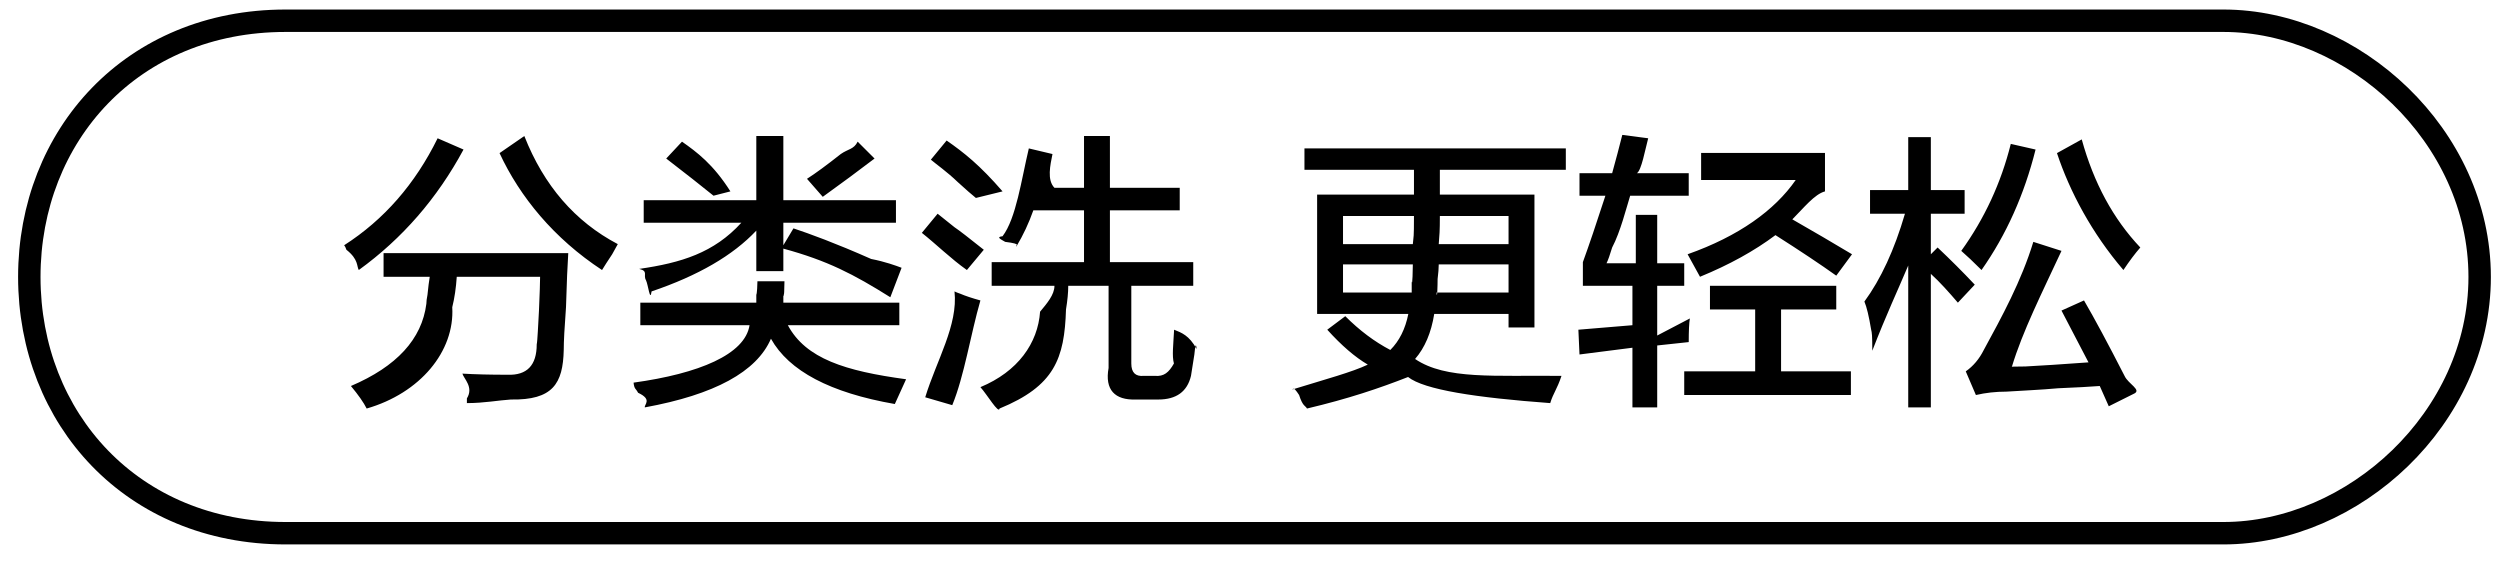 <svg 
 xmlns="http://www.w3.org/2000/svg"
 xmlns:xlink="http://www.w3.org/1999/xlink"
 width="156.1px" height="35.1px">
<path fill-rule="evenodd"  fill="rgb(0, 0, 0)"
 d="M132.586,16.860 C130.617,14.564 129.234,11.963 128.437,9.56 L129.984,8.704 C130.733,11.423 131.953,13.673 133.641,15.454 C133.312,15.830 132.960,16.298 132.586,16.860 ZM122.461,15.665 C123.913,13.650 124.945,11.423 125.554,8.985 L127.101,9.337 C126.398,12.149 125.273,14.658 123.726,16.860 C123.210,16.345 122.788,15.946 122.461,15.665 ZM120.562,15.876 L120.984,15.454 C121.780,16.204 122.554,16.978 123.304,17.774 L122.250,18.899 C121.687,18.243 121.125,17.611 120.562,17.1 L120.562,25.438 L119.15,25.438 L119.15,16.579 C118.499,18.126 117.796,19.602 116.906,21.9 C116.906,20.915 116.882,20.775 116.835,20.587 C116.695,19.743 116.554,19.158 116.413,18.829 C117.444,17.423 118.288,15.595 118.945,13.345 L116.765,13.345 L116.765,11.868 L119.15,11.868 L119.15,8.563 L120.562,8.563 L120.562,11.868 L122.671,11.868 L122.671,13.345 L120.562,13.345 L120.562,15.876 ZM114.656,17.212 C113.671,16.509 112.406,15.665 110.859,14.681 C109.546,15.665 107.976,16.533 106.148,17.282 C105.912,16.860 105.655,16.392 105.374,15.876 C108.561,14.751 110.811,13.134 112.124,11.24 L106.218,11.24 L106.218,9.548 L113.952,9.548 L113.952,11.95 C113.295,12.126 112.617,12.993 111.913,13.696 C113.225,14.447 114.468,15.173 115.640,15.876 L114.656,17.212 ZM100.663,15.454 C100.522,15.923 100.405,16.252 100.311,16.438 L102.140,16.438 L102.140,13.415 L103.476,13.415 L103.476,16.438 L105.163,16.438 L105.163,17.845 L103.476,17.845 L103.476,20.95 L105.515,19.884 C105.468,20.165 105.444,20.657 105.444,21.360 L103.476,21.571 L103.476,25.438 L101.929,25.438 L101.929,21.712 L98.624,22.134 L98.554,20.587 L101.929,20.306 L101.929,17.845 L98.835,17.845 L98.835,16.368 C99.210,15.338 99.679,13.954 100.241,12.220 L98.624,12.220 L98.624,10.813 L100.663,10.813 C100.897,9.970 101.108,9.173 101.296,8.423 L102.913,8.634 C102.725,9.337 102.491,10.64 102.210,10.813 L105.444,10.813 L105.444,12.220 L101.788,12.220 C101.553,12.970 101.178,14.48 100.663,15.454 ZM97.499,23.470 C97.218,24.32 96.983,24.547 96.796,25.17 C92.155,24.829 88.921,24.336 87.92,23.540 C86.13,24.243 84.185,24.899 81.608,25.509 C81.513,25.321 81.350,25.40 81.116,24.665 C80.928,24.384 80.787,24.173 80.694,24.32 C82.849,23.656 84.420,23.236 85.405,22.767 C84.607,22.299 83.763,21.571 82.874,20.587 L83.999,19.743 C84.888,20.634 85.827,21.337 86.811,21.852 C87.374,21.290 87.748,20.541 87.936,19.602 L82.241,19.602 L82.241,12.149 L88.288,12.149 L88.288,10.602 L81.45,10.602 L81.45,9.267 L97.77,9.267 L97.77,10.602 L89.905,10.602 C89.905,11.72 89.905,11.587 89.905,12.149 L95.811,12.149 L95.811,20.446 L94.194,20.446 L94.194,19.602 L89.553,19.602 C89.366,20.775 88.967,21.712 88.358,22.415 C90.280,23.72 93.326,23.422 97.499,23.470 ZM94.194,13.485 L89.905,13.485 C89.905,14.48 89.881,14.634 89.835,15.243 L94.194,15.243 L94.194,13.485 ZM94.194,18.267 L94.194,16.509 L89.835,16.509 C89.835,16.697 89.810,17.1 89.764,17.423 C89.764,17.799 89.740,18.80 89.694,18.267 L94.194,18.267 ZM83.858,18.267 L88.147,18.267 C88.147,18.126 88.147,17.892 88.147,17.563 C88.193,17.95 88.217,16.744 88.217,16.509 L83.858,16.509 L83.858,18.267 ZM83.858,13.485 L83.858,15.243 L88.217,15.243 C88.264,14.681 88.288,14.95 88.288,13.485 L83.858,13.485 ZM71.412,23.470 L72.115,23.470 C72.678,23.516 72.982,23.259 73.30,22.696 C73.170,22.228 73.264,21.525 73.311,20.587 C73.779,20.775 74.248,20.938 74.717,21.79 C74.670,21.314 74.623,21.666 74.576,22.134 C74.482,22.743 74.412,23.188 74.365,23.470 C74.130,24.454 73.451,24.946 72.326,24.946 L70.920,24.946 C69.607,24.992 68.974,24.336 69.22,22.977 L69.22,17.845 L66.701,17.845 C66.701,18.267 66.654,18.759 66.561,19.321 C66.466,22.40 65.84,24.102 62.412,25.509 C62.36,25.87 61.639,24.641 61.217,24.173 C63.560,23.2 64.803,21.431 64.943,19.462 C65.37,18.947 65.84,18.407 65.84,17.845 L61.920,17.845 L61.920,16.368 L67.686,16.368 L67.686,13.134 L64.521,13.134 C64.240,13.931 63.889,14.681 63.467,15.384 C63.326,15.338 63.91,15.243 62.764,15.102 C62.435,14.916 62.201,14.798 62.60,14.751 C63.45,13.63 63.771,11.235 64.240,9.267 L65.717,9.618 C65.576,10.321 65.365,11.24 65.84,11.727 L67.686,11.727 L67.686,8.493 L69.303,8.493 L69.303,11.727 L73.662,11.727 L73.662,13.134 L69.303,13.134 L69.303,16.368 L74.506,16.368 L74.506,17.845 L70.639,17.845 L70.639,22.696 C70.639,23.259 70.896,23.516 71.412,23.470 ZM59.810,11.376 C59.13,10.720 58.450,10.251 58.123,9.970 L59.107,8.774 C60.185,9.525 61.169,10.298 62.60,11.95 L60.935,12.360 C60.700,12.174 60.326,11.845 59.810,11.376 ZM59.599,14.188 C59.881,14.376 60.489,14.845 61.428,15.595 L60.373,16.860 C59.389,16.17 58.450,15.243 57.560,14.540 L58.545,13.345 C58.779,13.533 59.130,13.814 59.599,14.188 ZM48.138,21.149 C47.247,23.213 44.622,24.641 40.263,25.438 C40.216,25.251 40.75,24.946 39.841,24.524 C39.700,24.243 39.606,24.32 39.560,23.892 C43.638,23.329 46.52,22.134 46.802,20.306 L39.982,20.306 L39.982,18.899 L47.224,18.899 C47.224,18.806 47.224,18.642 47.224,18.407 C47.270,18.33 47.294,17.751 47.294,17.563 L48.982,17.563 C48.982,17.751 48.958,18.9 48.912,18.337 C48.912,18.618 48.912,18.806 48.912,18.899 L56.154,18.899 L56.154,20.306 L49.193,20.306 C50.318,22.40 52.779,23.165 56.576,23.681 L55.873,25.227 C51.841,24.524 49.263,23.165 48.138,21.149 ZM49.544,14.259 C50.529,14.587 52.146,15.173 54.396,16.17 C55.286,16.345 55.919,16.579 56.295,16.720 L55.592,18.56 C53.294,17.118 51.67,16.275 48.912,15.524 L48.912,16.931 L47.224,16.931 L47.224,14.399 C45.771,15.946 43.591,17.212 40.685,18.196 C40.590,18.9 40.474,17.774 40.333,17.493 C40.145,17.166 40.5,16.931 39.911,16.790 C42.536,16.41 44.575,15.79 46.29,13.907 L40.193,13.907 L40.193,12.501 L47.224,12.501 L47.224,8.493 L48.912,8.493 L48.912,12.501 L55.943,12.501 L55.943,13.907 L48.912,13.907 L48.912,15.313 L49.544,14.259 ZM50.388,11.165 C50.904,10.838 51.607,10.321 52.498,9.618 C52.966,9.291 53.317,9.33 53.552,8.845 L54.607,9.899 C53.623,10.650 52.544,11.446 51.373,12.290 L50.388,11.165 ZM41.599,9.899 L42.583,8.845 C43.521,9.502 44.528,10.251 45.607,11.95 L44.552,12.220 C43.802,11.611 42.817,10.838 41.599,9.899 ZM37.591,16.860 C34.591,14.892 32.458,12.290 31.192,9.56 L32.739,8.493 C33.958,11.587 35.903,13.837 38.575,15.243 C38.528,15.338 38.411,15.549 38.224,15.876 C37.943,16.298 37.732,16.626 37.591,16.860 ZM21.630,15.595 C21.582,15.454 21.535,15.361 21.489,15.313 C23.973,13.720 25.919,11.493 27.325,8.634 L28.942,9.337 C27.301,12.384 25.121,14.892 22.403,16.860 C22.262,16.626 22.4,16.204 21.630,15.595 ZM26.692,18.407 C26.738,17.939 26.786,17.563 26.833,17.282 L23.950,17.282 L23.950,15.806 L35.482,15.806 C35.434,16.509 35.387,17.634 35.341,19.181 C35.246,20.446 35.200,21.337 35.200,21.852 C35.153,23.962 34.51,24.992 31.896,24.946 C31.145,24.992 30.231,25.17 29.153,25.17 C29.153,24.969 29.153,24.922 29.153,24.876 C29.59,24.173 28.965,23.656 28.872,23.329 C29.669,23.375 30.606,23.399 31.685,23.399 C32.903,23.446 33.513,22.814 33.513,21.501 C33.559,21.33 33.606,20.212 33.653,19.40 C33.700,18.243 33.724,17.658 33.724,17.282 L28.520,17.282 C28.473,17.985 28.380,18.618 28.239,19.181 C28.4,21.947 26.223,24.55 22.895,25.509 C22.707,25.133 22.379,24.665 21.911,24.102 C24.770,22.884 26.341,21.174 26.622,18.970 C26.622,18.829 26.645,18.642 26.692,18.407 ZM59.951,18.337 C60.278,18.477 60.700,18.618 61.217,18.759 C60.607,20.868 60.21,23.48 59.459,25.298 L57.771,24.806 C58.474,22.509 59.83,20.306 59.599,18.196 C59.693,18.243 59.810,18.291 59.951,18.337 ZM109.593,19.321 L106.77,19.321 L106.77,17.845 L114.656,17.845 L114.656,19.321 L111.210,19.321 L111.210,23.188 L115.570,23.188 L115.570,24.665 L105.163,24.665 L105.163,23.188 L109.593,23.188 L109.593,19.321 ZM126.961,15.102 L128.719,15.665 C127.499,18.291 126.281,20.704 125.62,22.907 C125.487,22.896 125.814,22.887 126.47,22.882 C127.364,22.831 128.800,22.749 130.406,22.626 L128.719,19.392 L130.125,18.759 C130.781,19.884 131.624,21.455 132.656,23.470 C132.890,23.985 133.78,24.360 133.219,24.595 L131.672,25.368 L131.109,24.102 C130.499,24.149 129.633,24.196 128.508,24.243 C127.54,24.336 125.976,24.407 125.273,24.454 C124.616,24.454 123.983,24.524 123.375,24.665 L122.742,23.188 C123.210,22.861 123.586,22.415 123.867,21.852 C124.992,19.790 126.22,17.540 126.961,15.102 Z"/>
<path fill-rule="evenodd"  stroke="rgb(0, 0, 0)" stroke-width="1.4px" stroke-linecap="butt" stroke-linejoin="miter" fill="none"
 d="M17.83,1.295 L138.83,1.295 C146.920,1.295 154.83,8.458 154.83,17.294 C154.83,26.131 146.920,33.294 138.83,33.294 L17.83,33.294 C8.246,33.294 1.83,26.131 1.83,17.294 C1.83,8.458 8.246,1.295 17.83,1.295 Z"/>
</svg>
